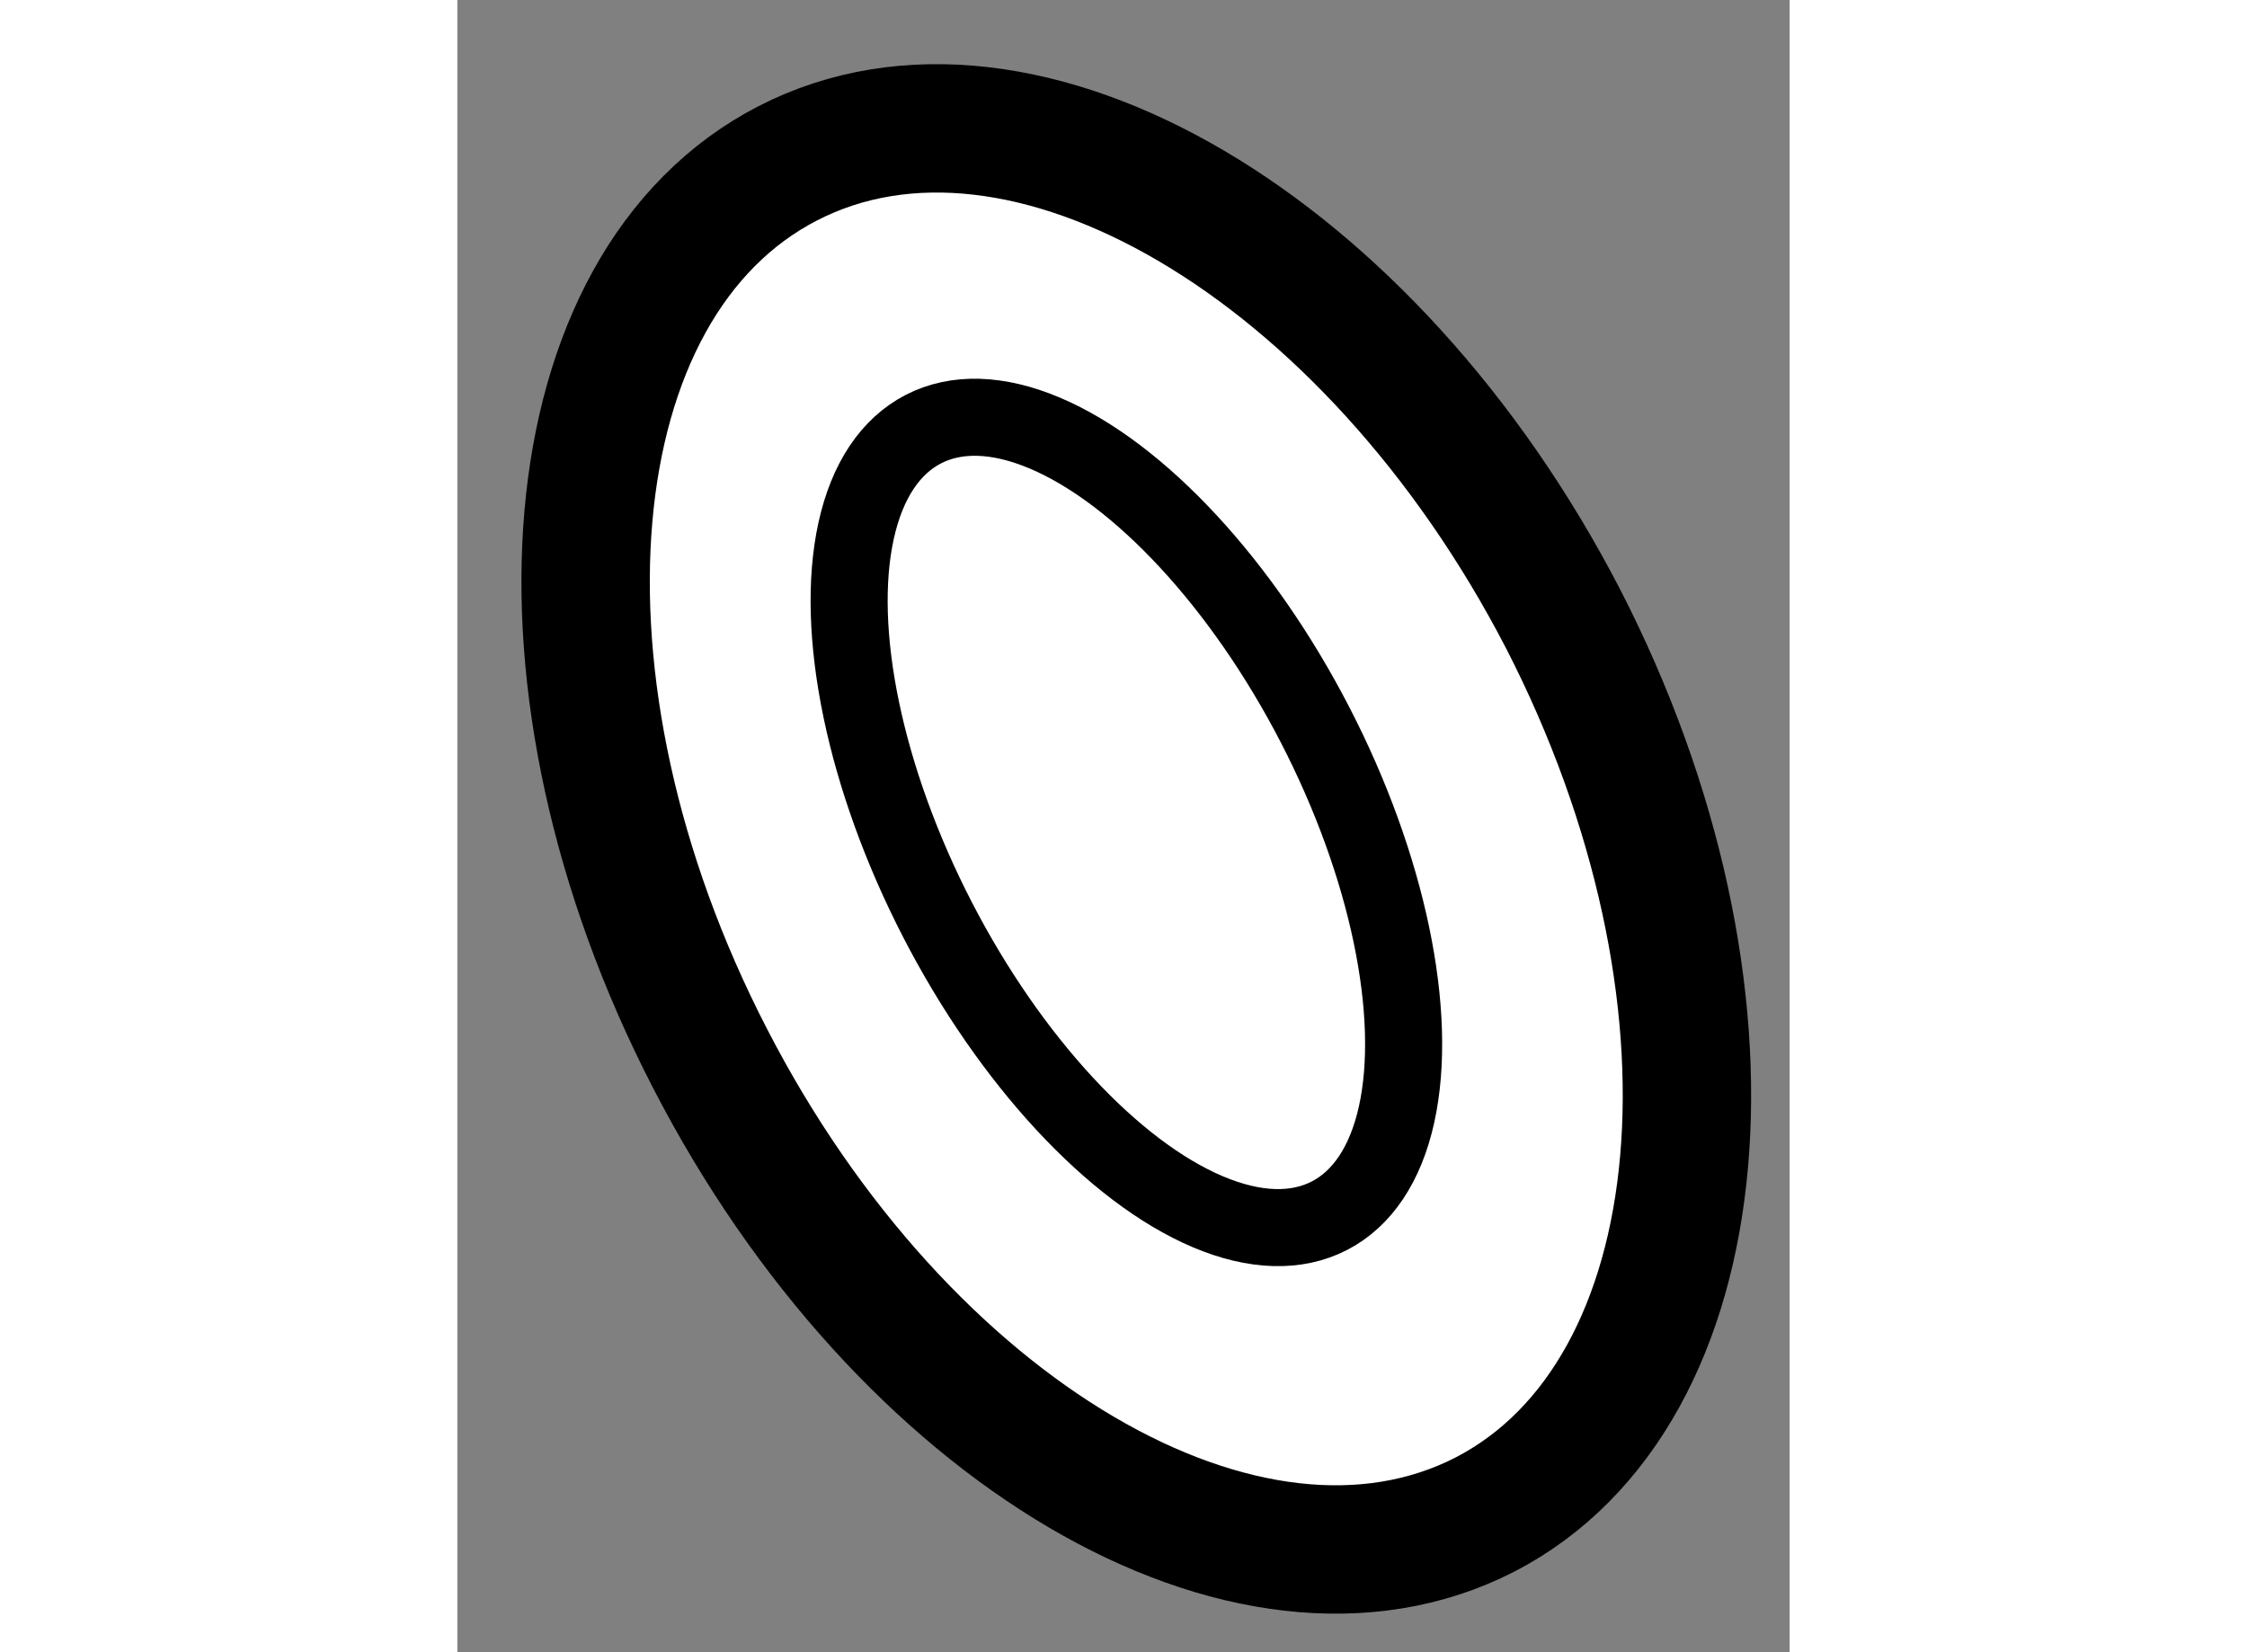<?xml version="1.0" encoding="utf-8"?>
<!-- Generator: Adobe Illustrator 15.1.0, SVG Export Plug-In . SVG Version: 6.00 Build 0)  -->
<!DOCTYPE svg PUBLIC "-//W3C//DTD SVG 1.1//EN" "http://www.w3.org/Graphics/SVG/1.1/DTD/svg11.dtd">
<svg version="1.1" xmlns="http://www.w3.org/2000/svg" xmlns:xlink="http://www.w3.org/1999/xlink" x="0px" y="0px" width="244.8px"
	 height="180px" viewBox="148.829 108.216 5.189 6.435" enable-background="new 0 0 244.8 180" xml:space="preserve">
	
<rect x="148.829" y="108.216" width="5.189" height="6.435" fill="#808080" stroke="none"/>
	
<g><path fill="#FFFFFF" stroke="#000000" stroke-width="0.5" d="M153.135,110.625c0.749,1.456,0.611,3.017-0.304,3.49
			c-0.919,0.471-2.268-0.321-3.018-1.777c-0.75-1.452-0.614-3.014,0.303-3.486S152.384,109.175,153.135,110.625z"></path><ellipse transform="matrix(0.889 -0.459 0.459 0.889 -34.26 81.794)" fill="none" stroke="#000000" stroke-width="0.3" cx="151.333" cy="111.459" rx="0.827" ry="1.723"></ellipse></g>


</svg>